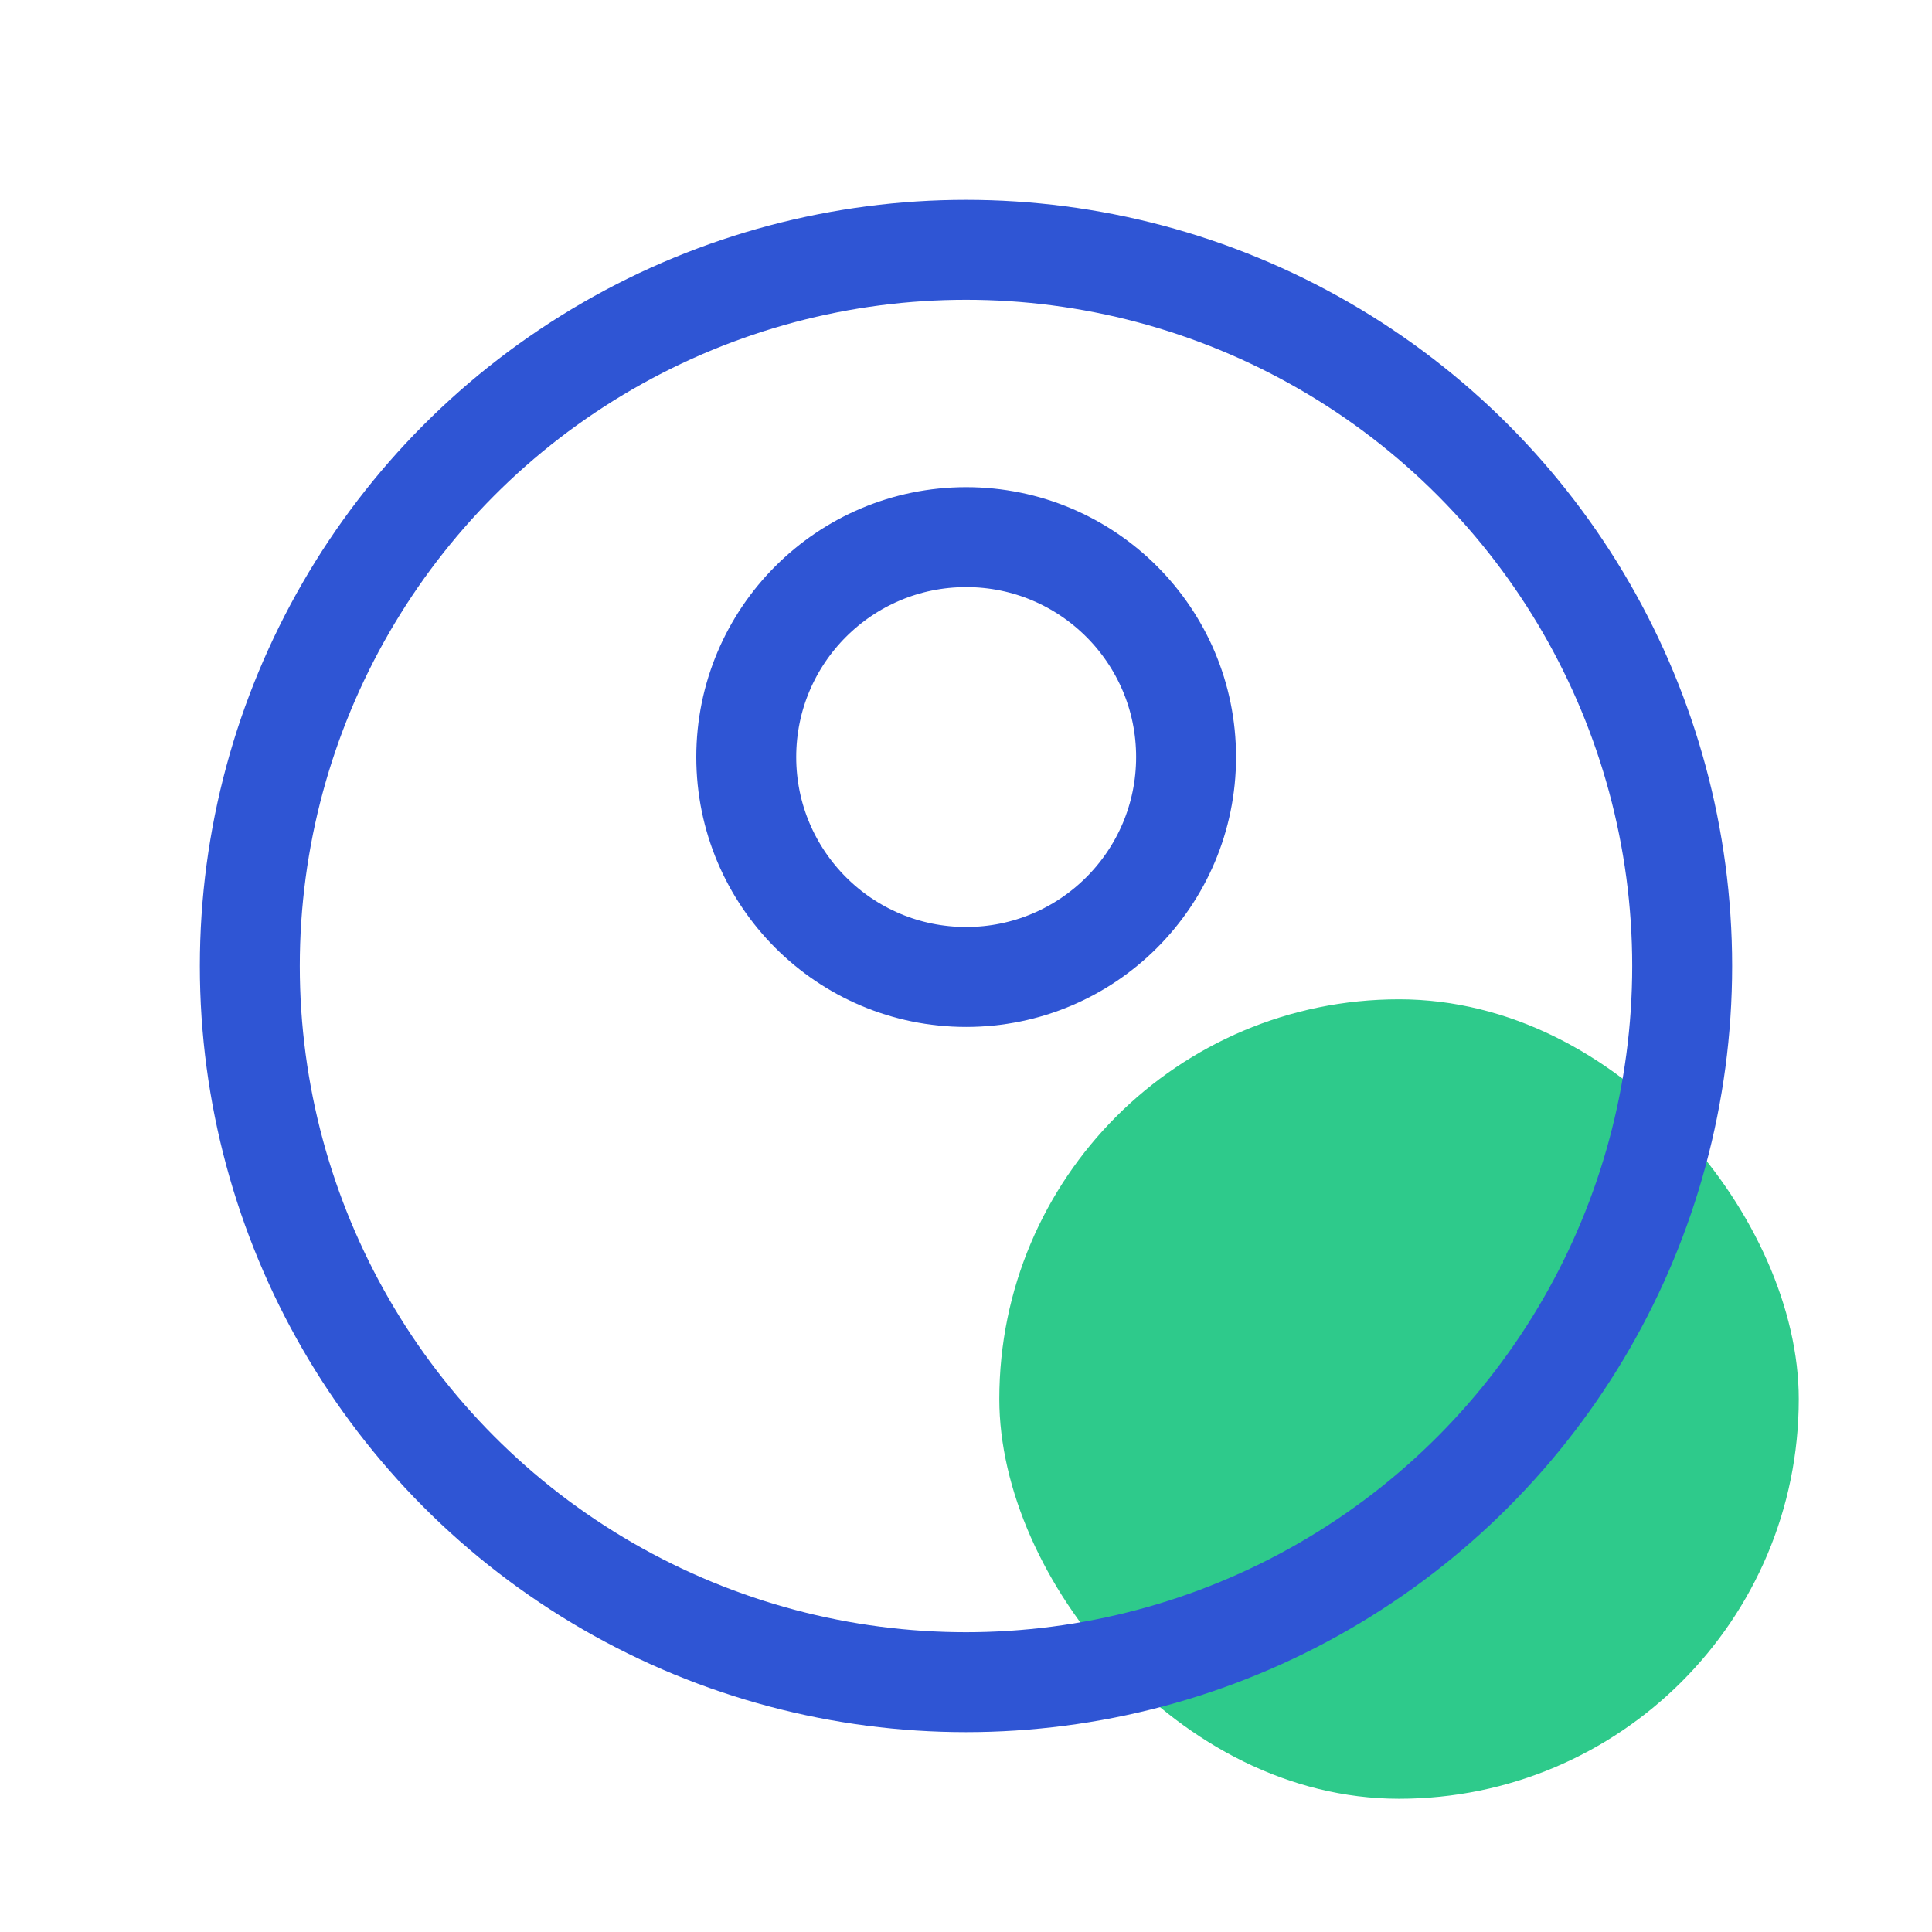 <svg width="58" height="58" viewBox="0 0 58 58" fill="none" xmlns="http://www.w3.org/2000/svg">
<g id="Mask group">
<rect id="Rectangle 25407" x="30" y="30" width="24" height="24" rx="12" fill="#2ECA8B"/>
<mask id="mask0_470_38399" style="mask-type:alpha" maskUnits="userSpaceOnUse" x="0" y="0" width="58" height="58">
<rect id="Rectangle 25384" width="58" height="58" fill="#D9D9D9"/>
</mask>
<g mask="url(#mask0_470_38399)">
<g id="Group 1000006969">
<g id="Group 1000006968">
<circle id="Ellipse 138" cx="29.005" cy="22.727" r="6.602" stroke="#2F55D4" stroke-width="3"/>
<g id="Subtract">
<mask id="path-4-inside-1_470_38399" fill="white">
</mask>
<path d="M15.85 44.333C15.85 37.239 21.746 31.429 29.093 31.429V28.429C20.155 28.429 12.85 35.516 12.85 44.333H15.85ZM29.093 31.429C36.441 31.429 42.337 37.239 42.337 44.333H45.337C45.337 35.516 38.031 28.429 29.093 28.429V31.429Z" fill="#2F55D4" mask="url(#path-4-inside-1_470_38399)"/>
</g>
</g>
<circle id="Ellipse 1954" cx="29" cy="29" r="21.5" stroke="#2F55D4" stroke-width="3"/>
</g>
</g>
</g>
</svg>
